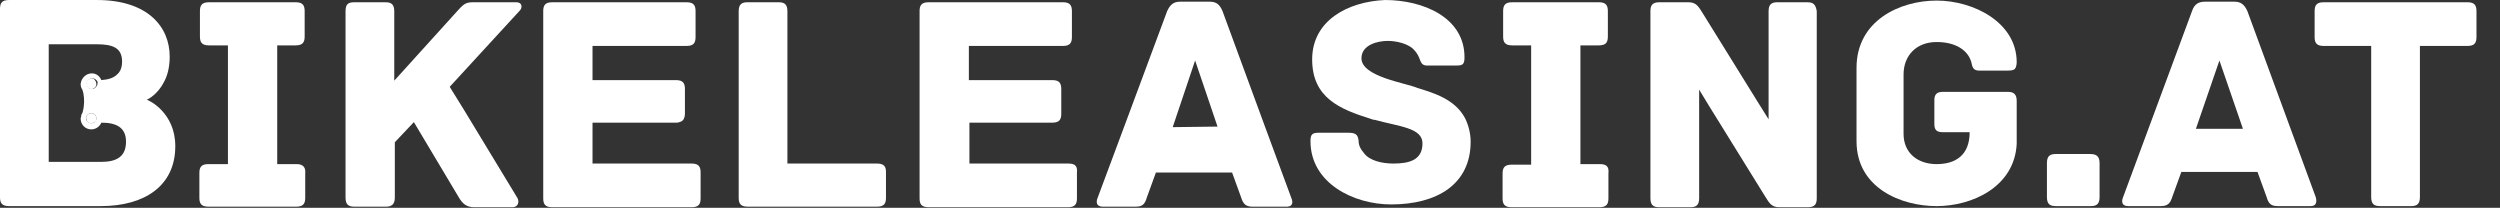 <svg xmlns="http://www.w3.org/2000/svg" id="Ebene_1" width="157.48mm" height="13.09mm" viewBox="0 0 446.4 37.1"><rect x="0" y="0" width="446.4" height="37.1" fill="#333333" stroke="none"/><path d="m16.4,14c-.4,0-.7.2-.9.5,0,.1-.1.1-.1.2v.2c0,.5.4,1,.9,1,.4,0,.8-.3.9-.7v-.2c0-.3-.1-.5-.2-.6-.1-.2-.3-.4-.6-.4Z" style="fill:#fff; stroke-width:0px;"></path><path d="m16.3,20.2c-.4,0-.8.3-.9.7v.2c0,.2.1.4.1.5.2.3.5.4.8.4.2,0,.4-.1.6-.2s.3-.3.3-.5v-.2c0-.5-.4-.9-.9-.9Z" style="fill:#fff; stroke-width:0px;"></path><path d="m53,29.3h-3.5V8.1h3.3c1.3,0,1.6-.6,1.6-1.6V2c0-1-.3-1.6-1.6-1.6h-15.5c-1.3,0-1.6.6-1.6,1.6v4.5c0,1,.3,1.6,1.6,1.6h3.4v21.2h-3.5c-1.3,0-1.6.6-1.6,1.6v4.4c0,1,.3,1.6,1.6,1.6h15.7c1.3,0,1.6-.6,1.6-1.6v-4.4c.1-.9-.3-1.6-1.5-1.6Z" style="fill:#fff; stroke-width:0px;"></path><path d="m92.2.4h-7.5c-1.3,0-1.7.1-2.8,1.3l-11.5,12.7V2c0-1.3-.6-1.6-1.6-1.6h-5.5c-1.1,0-1.6.3-1.6,1.6v33.3c0,1.3.6,1.6,1.6,1.6h5.6c.9,0,1.6-.3,1.6-1.6v-9.9l3.4-3.6c3,5,8,13.4,8,13.4.7,1.2,1.4,1.8,2.8,1.8h6.8c1.1,0,1.3-1.1.8-1.8l-9.4-15.5-2.6-4.2,12.5-13.6c.5-.5.5-1.5-.6-1.5Z" style="fill:#fff; stroke-width:0px;"></path><path d="m123.5,29.2h-17.7v-7.3h14.9c.4,0,.7-.1.9-.2.5-.2.7-.8.7-1.4v-4.4c0-1-.3-1.6-1.6-1.6h-14.9v-6.1h16.8c1.3,0,1.6-.6,1.6-1.6V2c0-1-.3-1.6-1.6-1.6h-24c-1.3,0-1.6.6-1.6,1.6v33.4c0,1,.3,1.6,1.6,1.6h24.9c1.3,0,1.6-.6,1.6-1.6v-4.6c0-1-.3-1.6-1.6-1.6Z" style="fill:#fff; stroke-width:0px;"></path><path d="m156.6,29.2h-16V2c0-1.3-.6-1.6-1.6-1.6h-5.5c-1,0-1.6.3-1.6,1.6v33.3c0,1,.3,1.6,1.6,1.6h23.1c1.3,0,1.6-.6,1.6-1.6v-4.6c0-.9-.3-1.5-1.6-1.5Z" style="fill:#fff; stroke-width:0px;"></path><path d="m190.8,29.2h-17.7v-7.3h14.8c1.3,0,1.6-.6,1.6-1.6v-4.4c0-1-.3-1.6-1.6-1.6h-14.9v-6.1h16.8c1.3,0,1.6-.6,1.6-1.6V2c0-1-.3-1.6-1.6-1.6h-24c-1.3,0-1.6.6-1.6,1.6v33.4c0,1,.3,1.6,1.6,1.6h24.9c1.3,0,1.6-.6,1.6-1.6v-4.6c.1-1-.2-1.6-1.5-1.6Z" style="fill:#fff; stroke-width:0px;"></path><path d="m230.6,35.4l-4.8-13-7.5-20.4c-.5-1.2-1.1-1.7-2.3-1.7h-5.3c-1.2,0-1.8.6-2.3,1.7l-7.7,20.7-4.7,12.6c-.3.7-.3,1.6.9,1.6h5.8c1.2,0,1.7-.3,2.1-1.7l1.6-4.4h13.6l1.6,4.4c.4,1.3.9,1.7,2.1,1.7h5.8c1.4.1,1.4-.8,1.1-1.5Zm-17.2-24.6l4,11.8-8,.1,4-11.9Z" style="fill:#fff; stroke-width:0px;"></path><path d="m261.6,21.1c-1.8-3.4-5.6-4.5-8.5-5.4-2.1-.9-10-2-10-5.3,0-2.4,2.9-3.1,4.7-3.1,1.6,0,3.5.5,4.5,1.4.6.6.9,1.1,1.1,1.6.3.7.4,1.4,1.4,1.4h5.2c1.2,0,1.5-.2,1.5-1.5C261.5,3.1,254.1,0,247.3,0c-6.7.3-13,3.7-13,10.6s5,8.9,10.4,10.6c.3.1.5.2.8.2,4.3,1.2,8.5,1.4,8.5,4.2,0,3-2.4,3.6-5.2,3.6-2,0-4.2-.5-5.2-1.8-.7-.8-1-1.5-1-2.2-.1-1.3-.7-1.5-1.9-1.5h-5.2c-1.2,0-1.5.3-1.5,1.5,0,7.5,7.7,11.3,14.4,11.3,8.2,0,14.2-3.6,14.2-11.2,0-1.5-.4-3-1-4.2Z" style="fill:#fff; stroke-width:0px;"></path><path d="m285.7,29.3h-3.5V8.1h3.3c1.3,0,1.6-.6,1.6-1.6V2c0-1-.3-1.6-1.6-1.6h-15.5c-1.3,0-1.6.6-1.6,1.6v4.5c0,1,.3,1.6,1.6,1.6h3.4v21.3h-3.5c-1.3,0-1.6.6-1.6,1.6v4.4c0,1,.3,1.6,1.6,1.6h15.7c1.3,0,1.6-.6,1.6-1.6v-4.4c.1-1-.1-1.7-1.5-1.7Z" style="fill:#fff; stroke-width:0px;"></path><path d="m322.7.4h-5.3c-1,0-1.6.3-1.6,1.6v19.3l-2-3.2-9.8-15.8c-.7-1.1-1.1-1.9-2.5-1.9h-5.2c-1.3,0-1.6.6-1.6,1.6v33.4c0,1.3.6,1.6,1.6,1.6h5.5c1,0,1.6-.3,1.6-1.6v-19.4l1.7,2.8,10.1,16.3c.7,1.1,1.1,1.9,2.5,1.9h5.1c1.3,0,1.6-.6,1.6-1.6V2c-.2-1.3-.7-1.6-1.7-1.6Z" style="fill:#fff; stroke-width:0px;"></path><path d="m358.6,16.4h-11.7c-1.2,0-1.5.6-1.5,1.5v4.2c0,1,.3,1.5,1.5,1.5h4.8c0,4.1-2.5,5.7-5.9,5.7s-5.9-2-5.9-5.4v-10.6c0-3.4,2.3-5.8,5.9-5.8s5.5,1.6,6.1,3.3c.3.7.1,1.8,1.5,1.8h5.1c.8,0,1.2-.1,1.4-.5.1-.2.2-.6.2-1,0-7.1-7.7-11-14.3-11s-14.3,3.6-14.3,12v13.1c0,8.4,8,11.6,14.3,11.6s13.9-3.4,14.3-11.1v-7.7c0-1-.4-1.6-1.5-1.6Z" style="fill:#fff; stroke-width:0px;"></path><path d="m26.2,17.8c.3-.1,2-1,3.1-3.2.6-1.1,1-2.6,1-4.5,0-5.3-3.9-10.1-13-10.1H1.6C.3,0,0,.6,0,1.6v33.6c0,1,.3,1.6,1.6,1.6h16.4c7.8,0,13.3-3.6,13.3-10.7,0-6-4.7-8.2-5.1-8.3Zm-8.1,11.1h-9.4V7.9h8.5c2.9,0,4.6.6,4.6,3.1,0,1-.3,1.8-.9,2.3-.6.6-1.5.9-2.8,1-.3-.7-.9-1.2-1.7-1.2-.9,0-1.6.6-1.9,1.4,0,.2-.1.3-.1.5,0,.4.1.7.3,1h0c.1.2.1.4.2.7.2,1.1.1,2.1,0,2.7-.1.5-.2.8-.2.8h0c-.1.1-.2.3-.2.5s-.1.3-.1.5c0,1,.8,1.9,1.9,1.9.8,0,1.5-.5,1.8-1.2,2.6,0,4.4.8,4.4,3.4s-1.6,3.6-4.4,3.6Zm-1.7-13c-.5,0-.9-.4-.9-1v-.2q0-.1.1-.2c.2-.3.5-.5.9-.5.3,0,.5.1.7.3s.3.4.2.6v.2c-.2.5-.6.8-1,.8Zm.8,5.2v.2c-.1.2-.2.4-.3.5-.2.1-.4.2-.6.2-.3,0-.6-.2-.8-.4-.1-.2-.1-.3-.1-.5v-.2c.1-.4.5-.7.9-.7.5,0,.9.4.9.9Z" style="fill:#fff; stroke-width:0px;"></path><path d="m374.9,29.1v6.1c0,1.3-.6,1.6-1.6,1.6h-6.2c-1,0-1.6-.3-1.6-1.6v-6.1c0-1.3.6-1.6,1.6-1.6h6.1c1,0,1.7.3,1.7,1.6Z" style="fill:#fff; stroke-width:0px;"></path><path d="m412.6,36.8h-5.8c-1.2,0-1.7-.3-2.1-1.7l-1.6-4.4h-13.6l-1.6,4.4c-.4,1.3-.9,1.7-2.1,1.7h-5.8c-1.2,0-1.2-.9-.9-1.6l12.3-33.2c.4-1.2,1.1-1.7,2.3-1.7h5.3c1.2,0,1.8.6,2.3,1.7l12.2,33.2c.2.7.2,1.6-.9,1.6Zm-12.1-13.8l-4.2-12.2-4.2,12.2c-.1,0,8.4,0,8.4,0Z" style="fill:#fff; stroke-width:0px;"></path><path d="m442.2,2v4.6c0,1-.3,1.6-1.6,1.6h-8.5v27c0,1.3-.6,1.6-1.6,1.6h-5.5c-1,0-1.6-.3-1.6-1.6V8.2h-8.5c-1.3,0-1.6-.6-1.6-1.6V2c0-1,.3-1.6,1.6-1.6h25.7c1.3,0,1.6.6,1.6,1.6Z" style="fill:#fff; stroke-width:0px;"></path></svg>